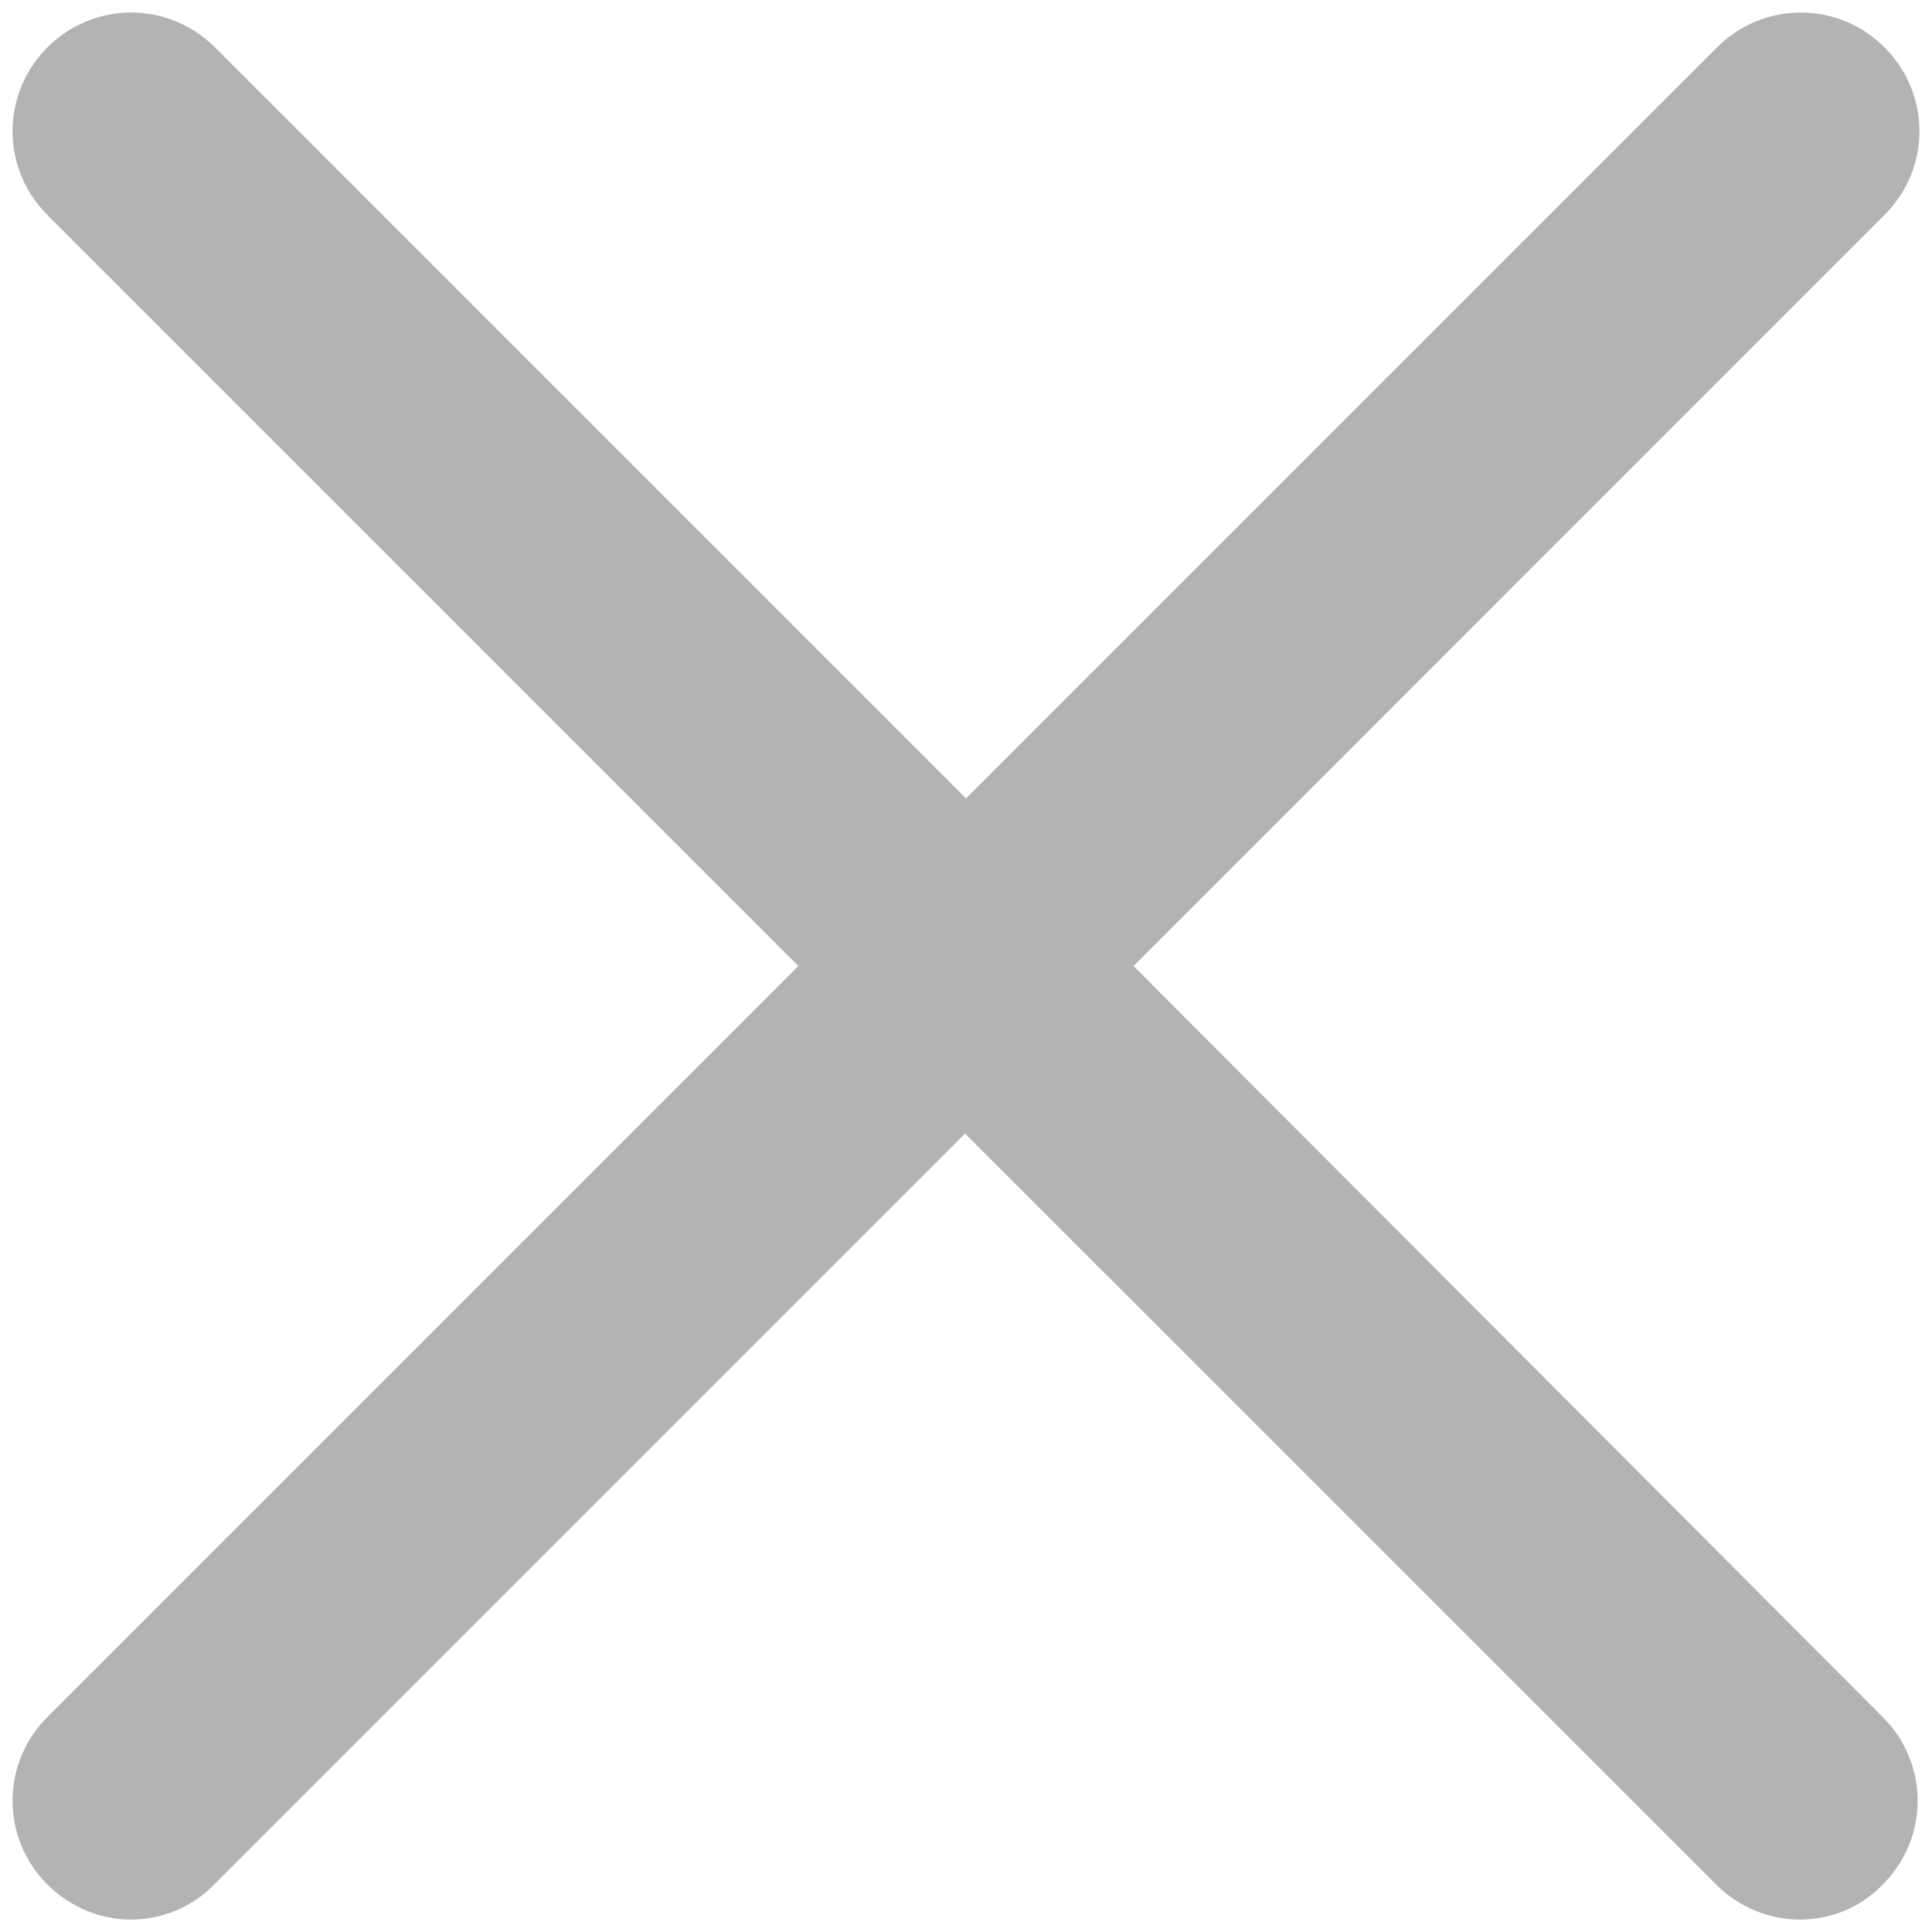 <svg width="19" height="19" viewBox="0 0 19 19" fill="none" xmlns="http://www.w3.org/2000/svg">
<path d="M18.533 0.466C18.076 0.009 17.343 0.009 16.886 0.466L9.5 7.852L2.114 0.466C1.657 0.009 0.924 0.009 0.466 0.466C0.009 0.924 0.009 1.657 0.466 2.114L7.852 9.5L0.466 16.886C0.009 17.343 0.009 18.076 0.466 18.533C0.691 18.758 0.993 18.878 1.286 18.878C1.579 18.878 1.881 18.766 2.106 18.533L9.491 11.148L16.877 18.533C17.101 18.758 17.403 18.878 17.697 18.878C17.998 18.878 18.292 18.766 18.516 18.533C18.973 18.076 18.973 17.343 18.516 16.886L11.148 9.5L18.533 2.114C18.991 1.657 18.991 0.924 18.533 0.466Z" fill="black" fill-opacity="0.3"/>
</svg>
